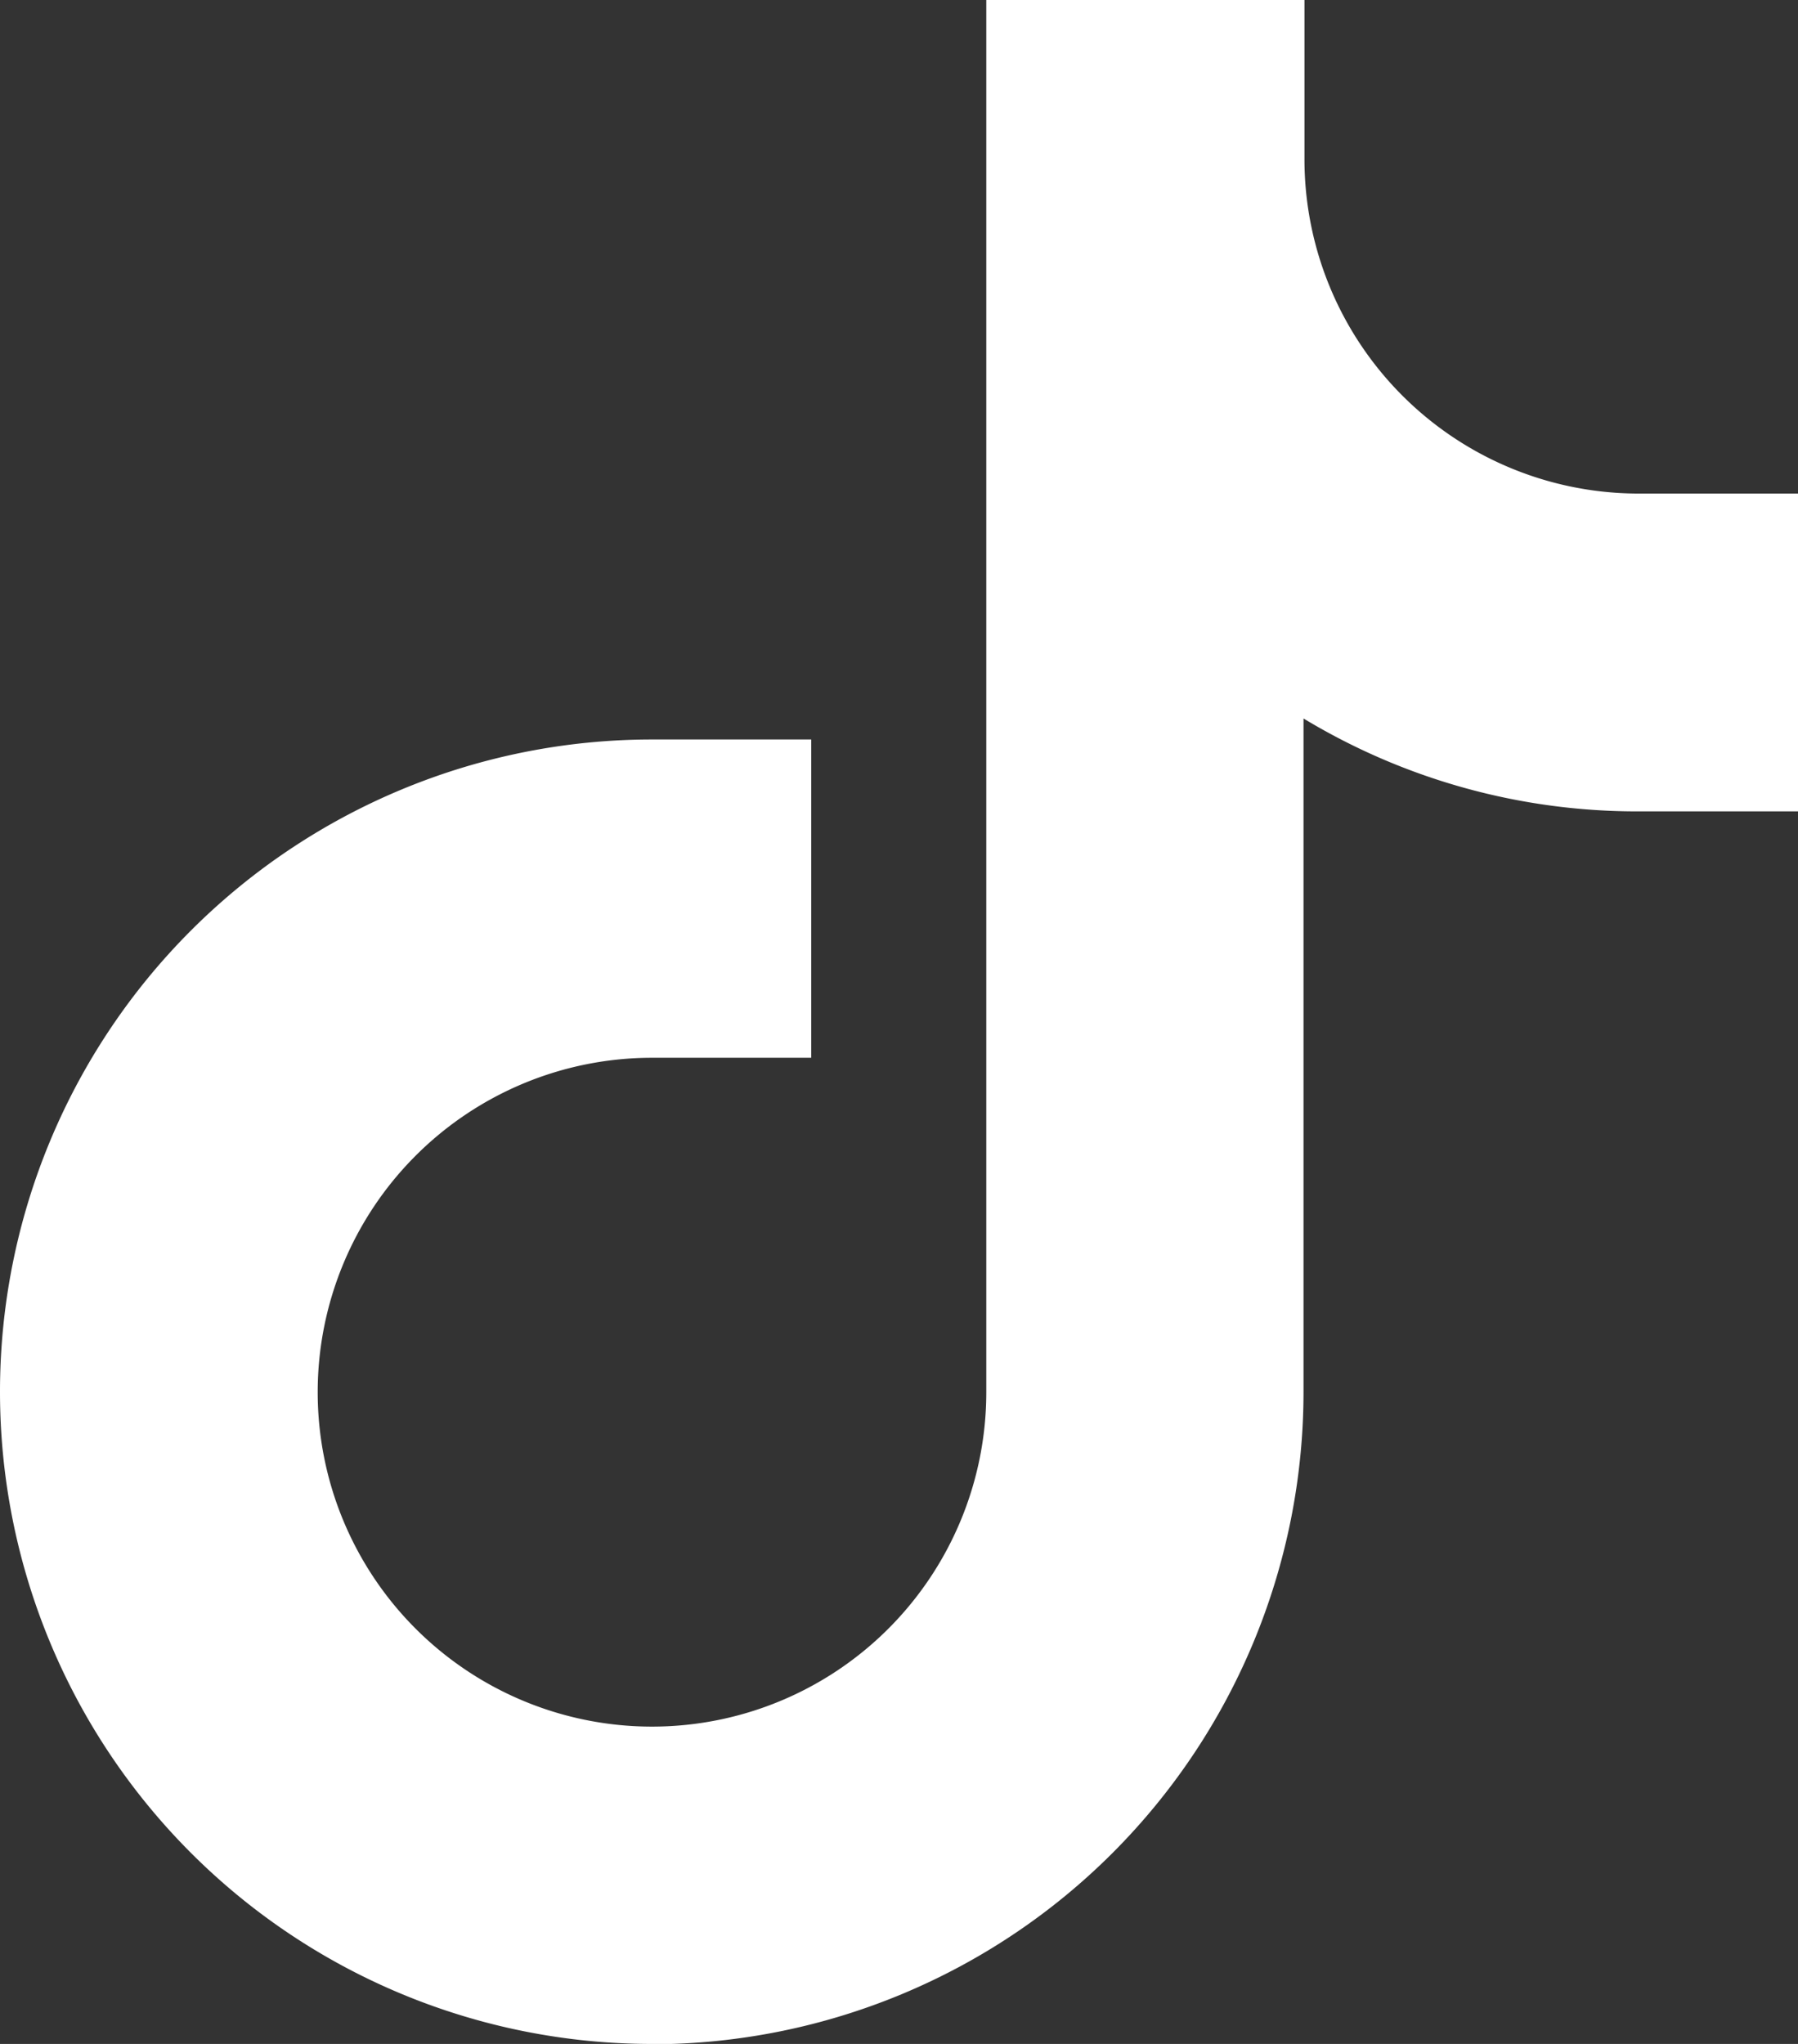 <svg xmlns="http://www.w3.org/2000/svg" width="11.483" height="13.049" viewBox="0 0 11.483 13.049">
  <rect x="0" y="0" width="11.483" height="13.049" fill="#333333" stroke="none"/>
  <g id="Layer_2" data-name="Layer 2" transform="translate(-6)">
    <g id="_14.tiktok" data-name="14.tiktok" transform="translate(0 0)">
      <path id="icon" d="M43.794,46.049a4.164,4.164,0,0,1,0-8.328h1.017v2.032H43.794a2.135,2.135,0,1,0,2.135,2.135V33h2.032v1.015A2.135,2.135,0,0,0,50.1,36.151h1.017v2.029H50.09a4.119,4.119,0,0,1-2.135-.593v4.3a4.167,4.167,0,0,1-4.16,4.164Z" transform="translate(-33.63 -33)" fill="#fff"/>
    </g>
  </g>
</svg>
